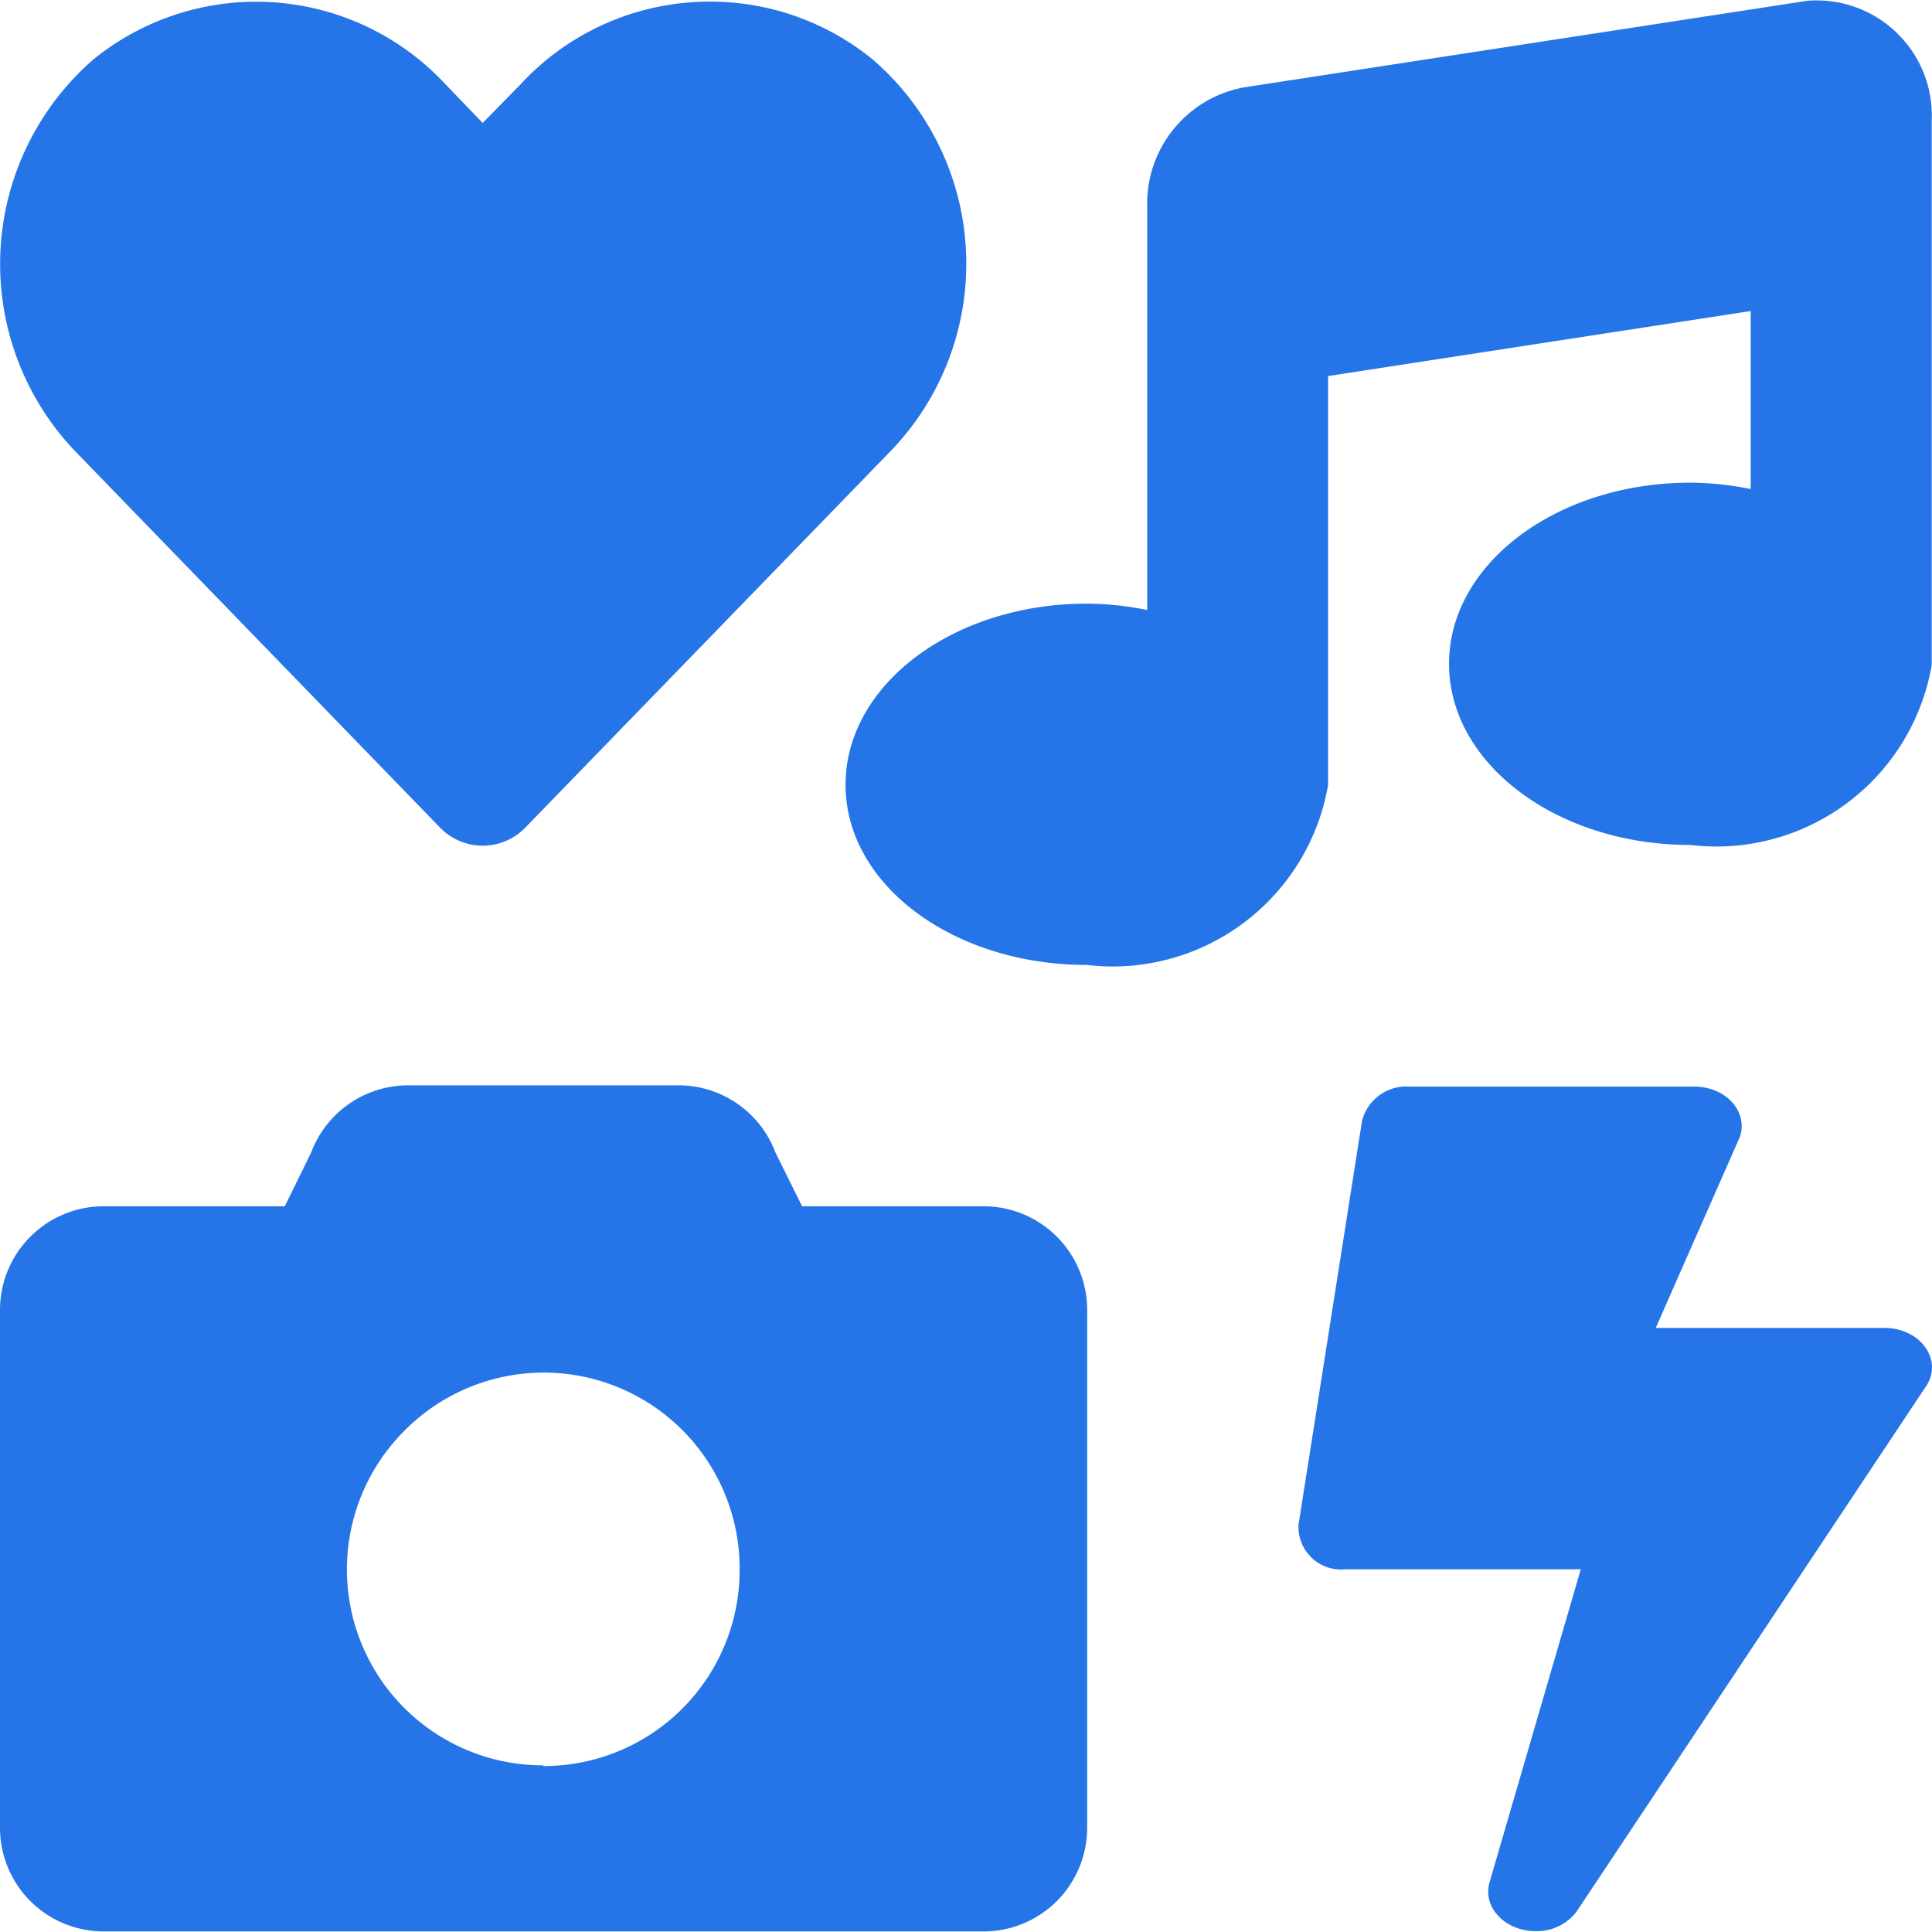 <svg xmlns="http://www.w3.org/2000/svg" width="13.609" height="13.609" xmlns:v="https://vecta.io/nano"><path fill="#2575e8" d="M3.1 5.83c.079.081.187.127.3.127s.221-.046.3-.127l2.574-2.653a1.9 1.9 0 0 0-.13-2.761c-.745-.603-1.831-.524-2.48.181L3.4.866 3.141.597A1.82 1.82 0 0 0 .661.416a1.91 1.91 0 0 0-.658 1.352 1.91 1.91 0 0 0 .525 1.409zm3.826 2.667H5.65l-.188-.379a.73.73 0 0 0-.682-.473H2.874a.73.73 0 0 0-.682.473l-.186.379H.73a.73.73 0 0 0-.516.214.73.73 0 0 0-.214.516v3.648a.73.73 0 0 0 .729.73h6.2a.73.73 0 0 0 .729-.73V9.231a.73.73 0 0 0-.732-.734zm-3.1 3.938a1.38 1.38 0 0 1-.973-2.361 1.38 1.38 0 0 1 2.357.983 1.38 1.38 0 0 1-1.382 1.383zm9.447-3.081h-1.61l.594-1.349c.056-.177-.1-.351-.324-.351H9.926c-.154-.01-.294.092-.332.242l-.447 2.842a.3.3 0 0 0 .332.316h1.656l-.643 2.206c-.05.177.112.343.325.343.114.003.222-.049.29-.14l2.456-3.692c.13-.184-.031-.417-.289-.417zM12.708.009L8.759.616c-.402.076-.69.433-.678.842v2.839c-.14-.029-.282-.044-.425-.045-.94 0-1.7.571-1.7 1.276s.76 1.269 1.699 1.269a1.54 1.54 0 0 0 1.7-1.267V2.649l2.977-.458v1.254c-.14-.029-.282-.044-.425-.045-.94 0-1.7.571-1.7 1.276s.762 1.276 1.7 1.276a1.54 1.54 0 0 0 1.7-1.267V.85a.81.81 0 0 0-.256-.628.81.81 0 0 0-.644-.214z"/></svg>
